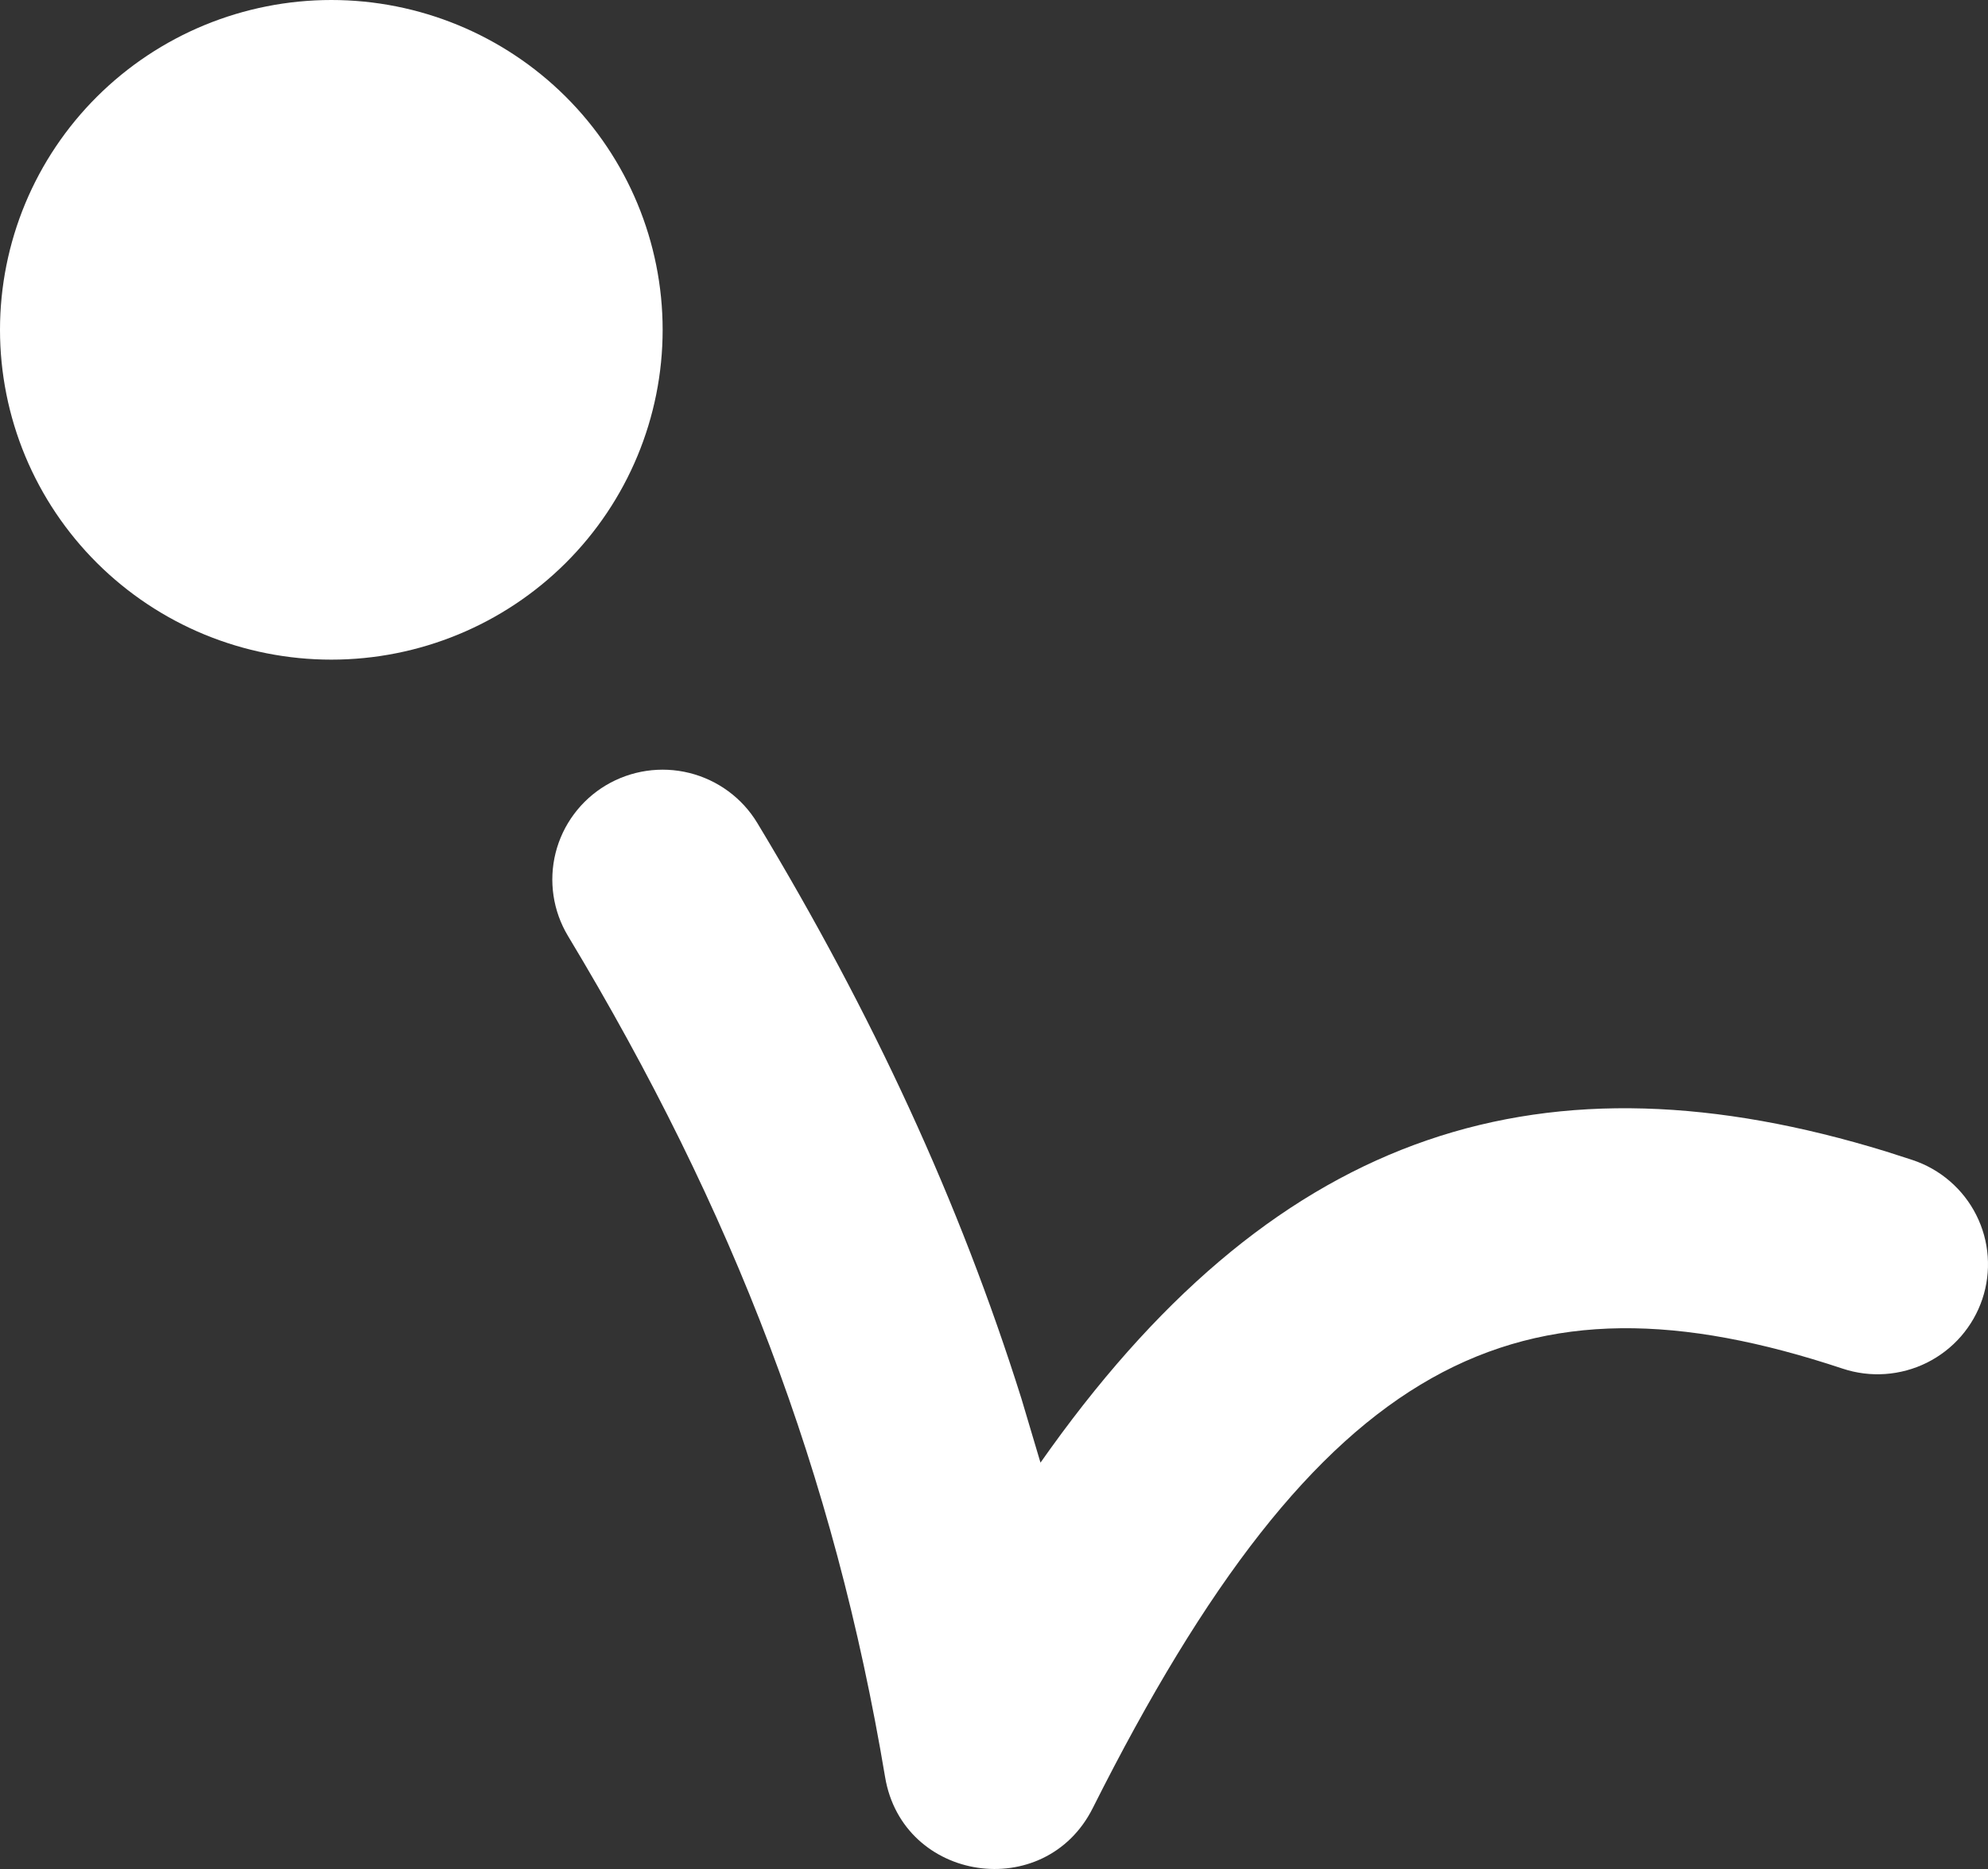 <svg xmlns="http://www.w3.org/2000/svg" width="50" height="47" viewBox="0 0 50 47" fill="none"><rect x="0" y="0" width="50" height="47" fill="#333333" stroke="none"/><path d="M15.239 19.748C15.87 19.372 16.626 19.26 17.34 19.438C18.054 19.616 18.668 20.068 19.047 20.696C21.95 25.507 24.13 30.215 25.691 35.175L26.169 36.781L26.425 36.422C32.239 28.346 38.869 26.322 47.438 28.957L48.099 29.17C48.446 29.285 48.766 29.466 49.041 29.704C49.317 29.942 49.543 30.231 49.706 30.556C49.87 30.881 49.967 31.234 49.993 31.597C50.019 31.959 49.973 32.323 49.858 32.667C49.742 33.012 49.56 33.33 49.321 33.605C49.082 33.879 48.791 34.104 48.465 34.267C48.139 34.429 47.783 34.526 47.419 34.552C47.056 34.578 46.69 34.532 46.344 34.417C38.2 31.713 33.205 34.08 27.483 45.47C26.28 47.864 22.703 47.331 22.261 44.688C20.983 37.057 18.458 30.464 14.286 23.538C13.908 22.91 13.796 22.158 13.974 21.447C14.153 20.736 14.608 20.125 15.239 19.748ZM8.333 0C7.239 -1.623e-08 6.155 0.215 5.144 0.631C4.133 1.048 3.215 1.659 2.441 2.429C1.667 3.199 1.053 4.114 0.634 5.12C0.216 6.126 0 7.205 0 8.294C0 9.383 0.216 10.462 0.634 11.468C1.053 12.474 1.667 13.389 2.441 14.159C3.215 14.929 4.133 15.54 5.144 15.957C6.155 16.373 7.239 16.588 8.333 16.588C10.543 16.588 12.663 15.714 14.226 14.159C15.789 12.603 16.666 10.494 16.666 8.294C16.666 6.094 15.789 3.985 14.226 2.429C12.663 0.874 10.543 3.2778e-08 8.333 0Z" fill="white"></path></svg>